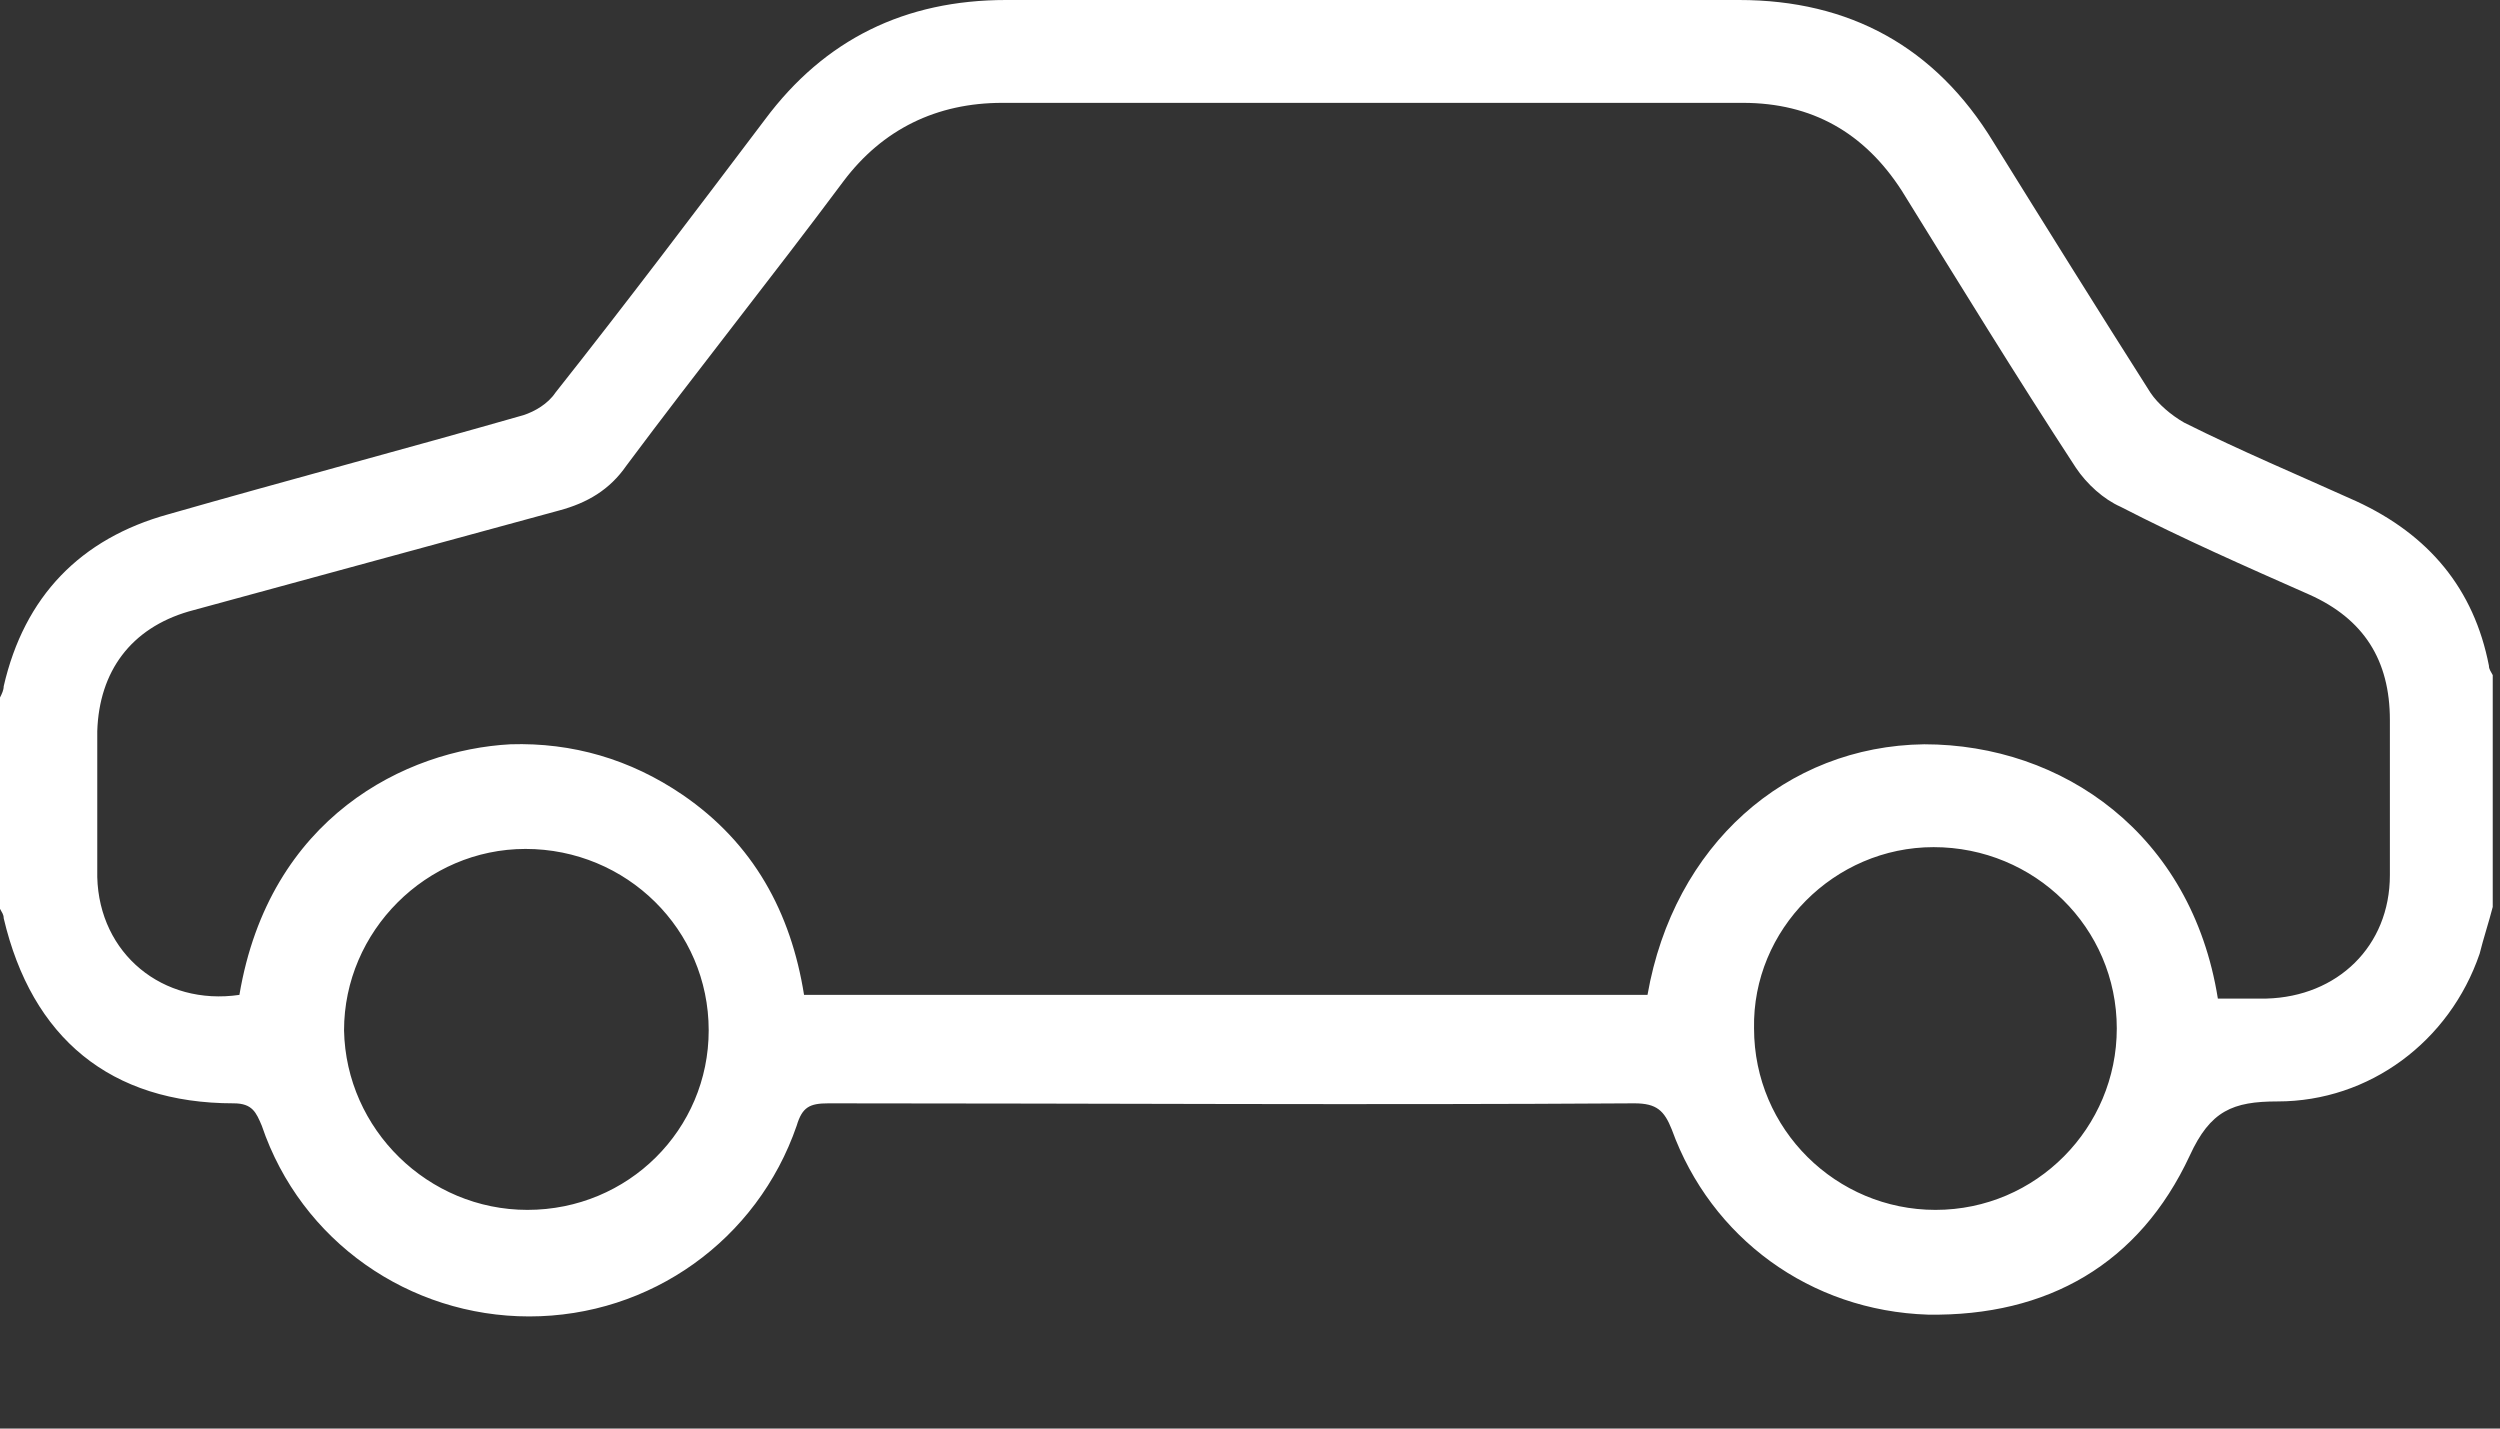 <?xml version="1.0" encoding="utf-8"?>
<svg xmlns="http://www.w3.org/2000/svg" fill="none" height="100%" overflow="visible" preserveAspectRatio="none" style="display: block;" viewBox="0 0 21 12" width="100%">
<rect x="0" y="0" width="21" height="12" fill="#333333" stroke="none"/>
<g id="Group">
<path d="M20.939 7.618C20.907 7.744 20.86 7.885 20.829 8.011C20.577 8.749 19.902 9.252 19.132 9.252C18.755 9.252 18.567 9.33 18.394 9.707C17.97 10.618 17.2 11.058 16.195 11.043C15.205 11.011 14.373 10.399 14.043 9.488C13.98 9.33 13.917 9.268 13.729 9.268C11.467 9.283 9.22 9.268 6.959 9.268C6.801 9.268 6.739 9.299 6.692 9.456C6.362 10.414 5.466 11.058 4.445 11.058C3.44 11.058 2.529 10.43 2.199 9.456C2.152 9.346 2.121 9.268 1.963 9.268C0.927 9.268 0.267 8.718 0.031 7.713C0.031 7.681 0.016 7.665 0 7.634V5.859C0.016 5.828 0.031 5.796 0.031 5.765C0.204 5.011 0.675 4.524 1.414 4.32C2.403 4.037 3.409 3.77 4.398 3.487C4.492 3.456 4.602 3.393 4.665 3.299C5.262 2.545 5.843 1.775 6.425 1.005C6.927 0.33 7.603 0 8.451 0C10.508 0 12.551 0 14.608 0C15.535 0 16.258 0.393 16.745 1.194C17.184 1.901 17.624 2.607 18.064 3.299C18.127 3.393 18.237 3.487 18.347 3.55C18.818 3.786 19.305 3.99 19.792 4.21C20.404 4.492 20.782 4.948 20.907 5.592C20.907 5.623 20.923 5.639 20.939 5.671V7.618ZM18.63 8.388C18.771 8.388 18.912 8.388 19.038 8.388C19.635 8.372 20.075 7.948 20.075 7.351C20.075 6.911 20.075 6.472 20.075 6.048C20.075 5.545 19.855 5.199 19.399 4.995C18.865 4.759 18.331 4.524 17.813 4.257C17.671 4.194 17.53 4.068 17.436 3.927C16.933 3.157 16.462 2.388 15.975 1.602C15.661 1.115 15.221 0.864 14.64 0.864C12.566 0.864 10.493 0.864 8.419 0.864C7.87 0.864 7.414 1.084 7.084 1.524C6.487 2.325 5.859 3.11 5.262 3.911C5.121 4.115 4.932 4.225 4.697 4.288C3.66 4.571 2.623 4.854 1.586 5.136C1.1 5.278 0.833 5.639 0.817 6.142C0.817 6.55 0.817 6.959 0.817 7.367C0.833 8.011 1.367 8.451 2.011 8.357C2.262 6.864 3.409 6.299 4.288 6.252C4.807 6.236 5.294 6.377 5.733 6.676C6.33 7.084 6.644 7.665 6.754 8.357H13.839C14.059 7.1 15.001 6.267 16.163 6.252C17.326 6.252 18.41 7.006 18.63 8.388ZM16.258 10.163C17.106 10.163 17.781 9.472 17.781 8.639C17.781 7.791 17.09 7.116 16.242 7.116C15.409 7.116 14.718 7.807 14.734 8.639C14.734 9.488 15.425 10.163 16.258 10.163ZM4.43 10.163C5.278 10.163 5.953 9.488 5.953 8.655C5.953 7.807 5.262 7.131 4.414 7.131C3.581 7.131 2.89 7.822 2.89 8.655C2.906 9.488 3.597 10.163 4.43 10.163Z" fill="white" id="Vector"/>
</g>
</svg>